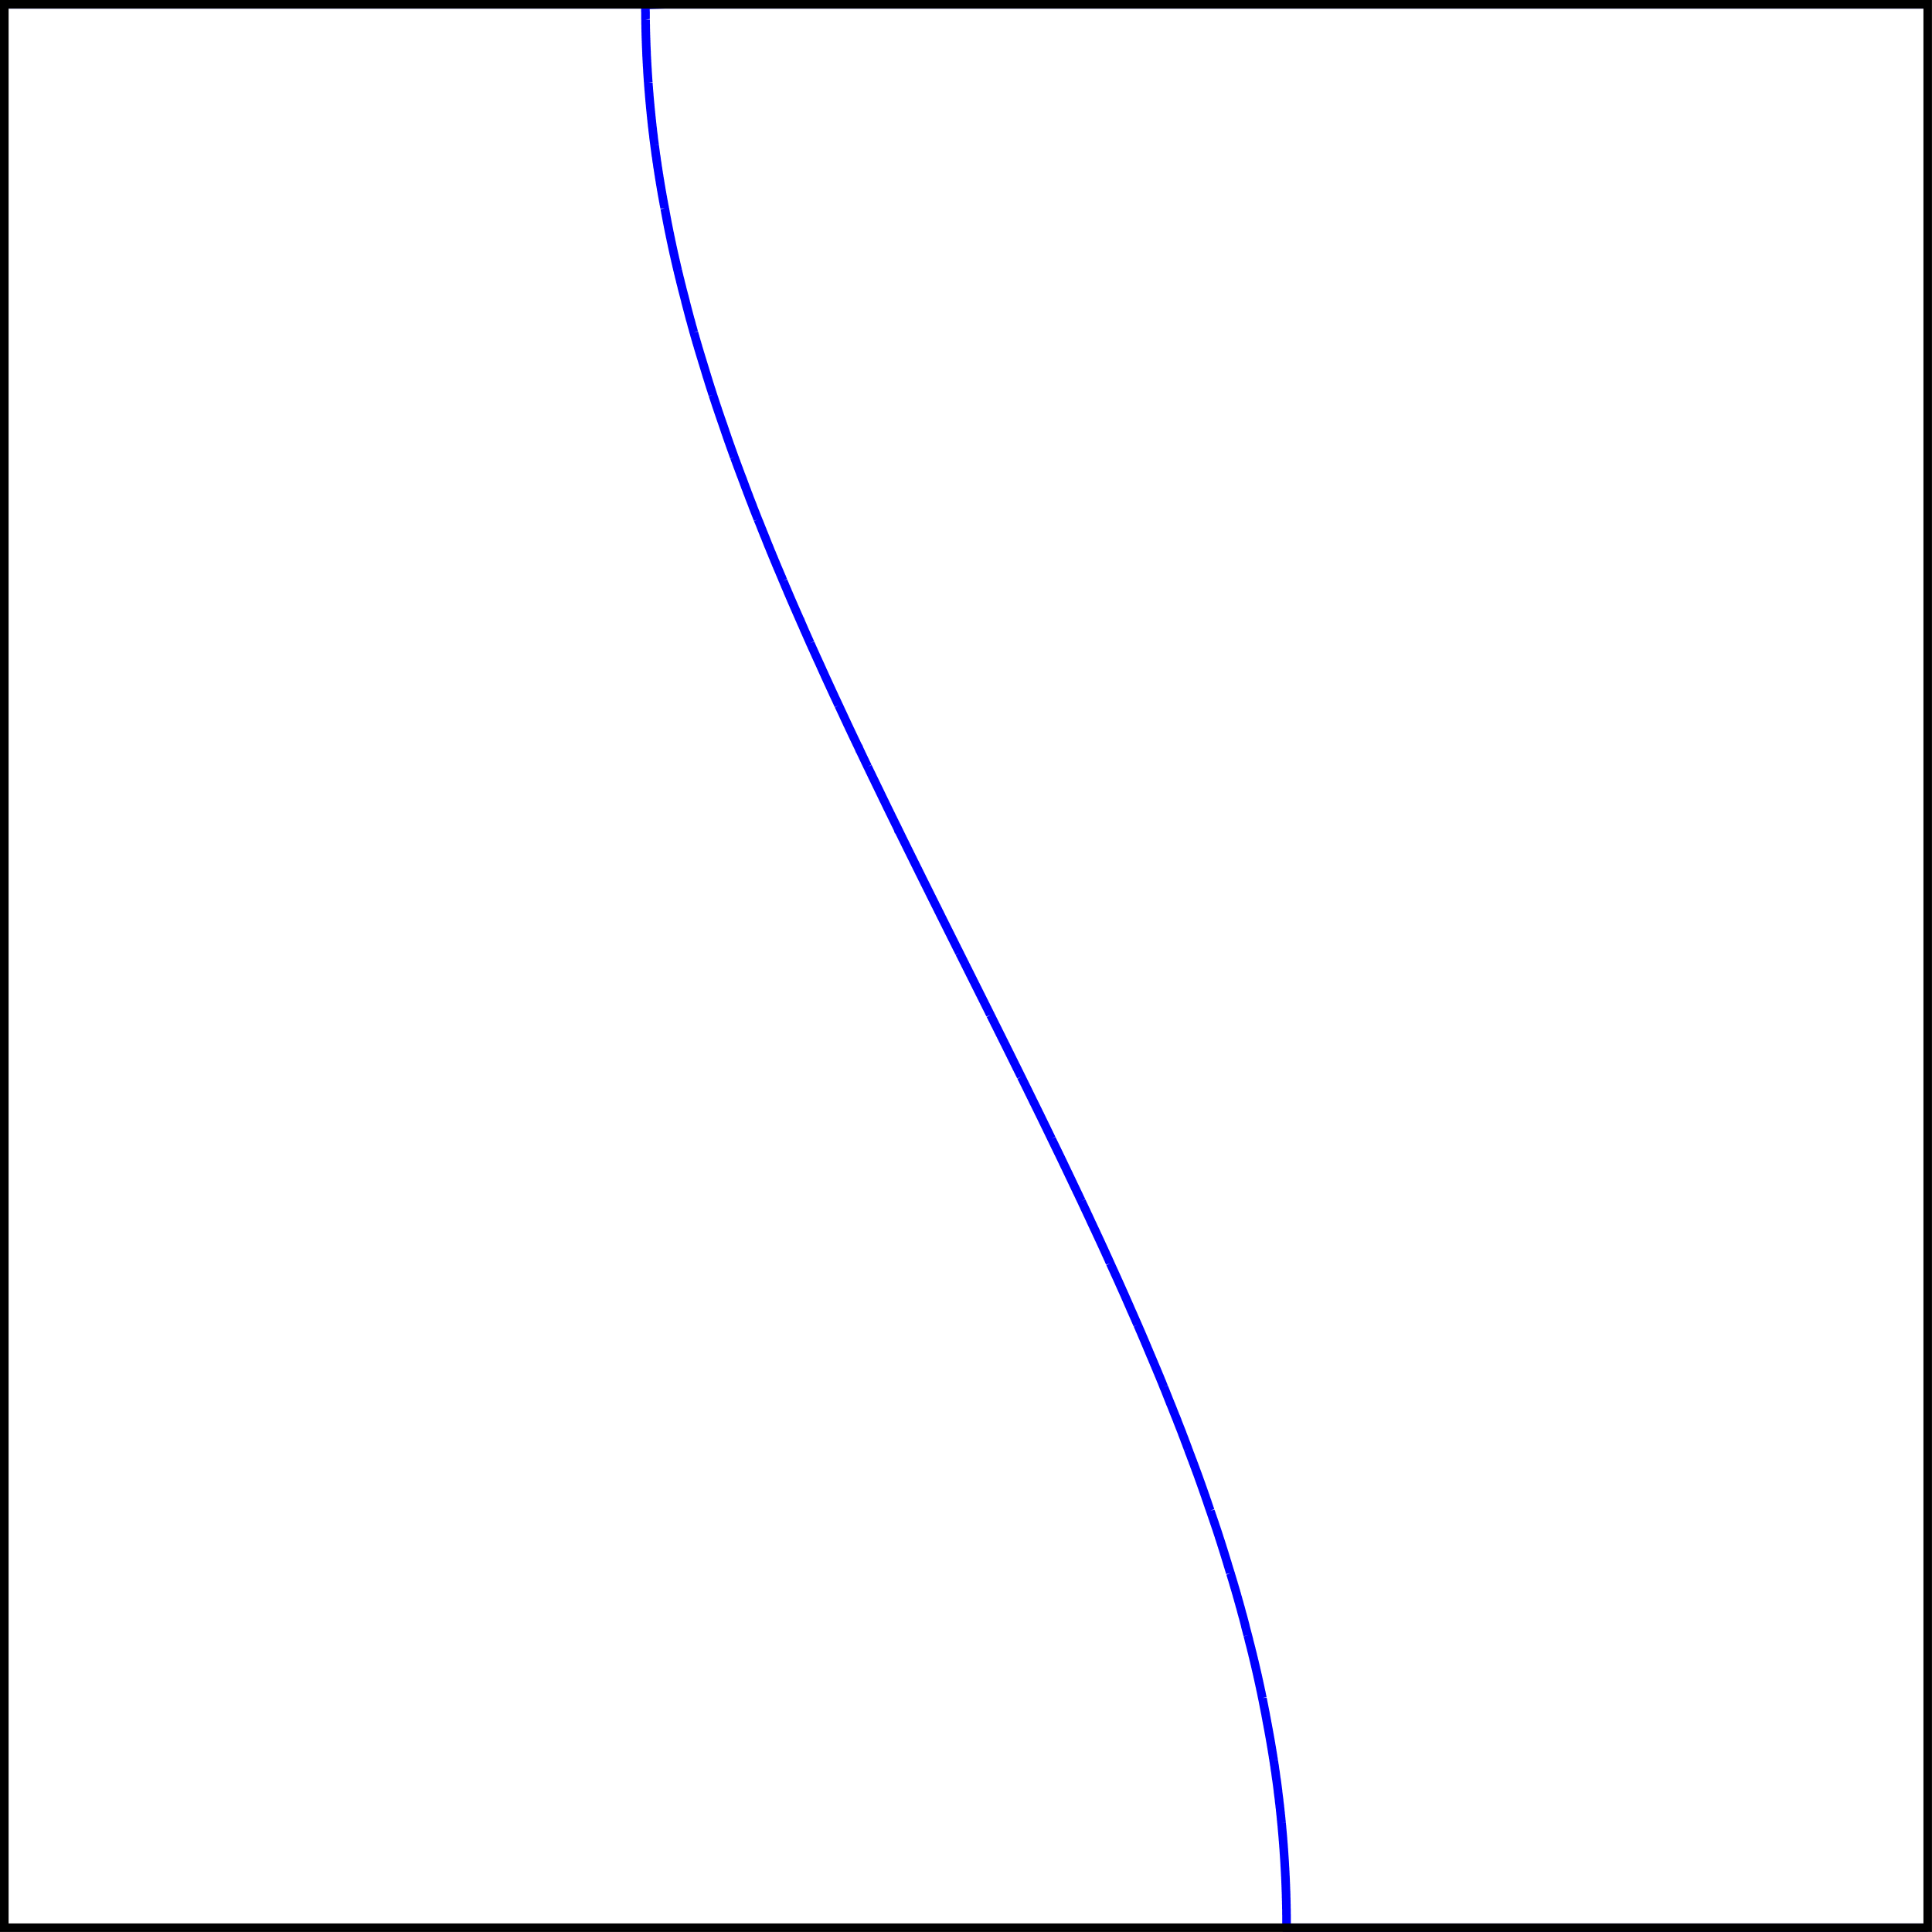 <?xml version="1.0" encoding="UTF-8"?>
<svg xmlns="http://www.w3.org/2000/svg" xmlns:xlink="http://www.w3.org/1999/xlink" width="89.451pt" height="89.451pt" viewBox="0 0 89.451 89.451" version="1.1">
<defs>
<clipPath id="clip1">
  <path d="M 0 0 L 89.449 0 L 89.449 89.449 L 0 89.449 Z "/>
</clipPath>
</defs>
<g id="surface1">
<g clip-path="url(#clip1)" clip-rule="nonzero">
<path style="fill:none;stroke-width:0.399;stroke-linecap:butt;stroke-linejoin:miter;stroke:rgb(0%,0%,100%);stroke-opacity:1;stroke-miterlimit:10;" d="M 0 89.053 L 29.684 89.053 M 29.692 88.342 L 29.688 88.369 L 29.688 88.697 L 29.684 88.729 L 29.684 89.025 L 30.586 89.053 L 89.055 89.053 M 29.817 85.432 L 29.813 85.463 L 29.809 85.49 L 29.809 85.522 L 29.805 85.549 L 29.805 85.58 L 29.801 85.611 L 29.801 85.639 L 29.797 85.67 L 29.797 85.697 L 29.793 85.729 L 29.793 85.76 L 29.789 85.787 L 29.789 85.818 L 29.785 85.846 L 29.785 85.877 L 29.781 85.908 L 29.781 85.936 L 29.778 85.967 L 29.778 86.025 L 29.774 86.057 L 29.774 86.084 L 29.77 86.115 L 29.77 86.143 L 29.766 86.174 L 29.766 86.205 L 29.762 86.232 L 29.762 86.291 L 29.758 86.322 L 29.758 86.354 L 29.754 86.381 L 29.754 86.439 L 29.75 86.471 L 29.75 86.502 L 29.746 86.529 L 29.746 86.588 L 29.742 86.619 L 29.742 86.65 L 29.738 86.678 L 29.738 86.736 L 29.735 86.768 L 29.735 86.857 L 29.731 86.885 L 29.731 86.947 L 29.727 86.975 L 29.727 87.033 L 29.723 87.064 L 29.723 87.123 L 29.719 87.154 L 29.719 87.244 L 29.715 87.272 L 29.715 87.361 L 29.711 87.393 L 29.711 87.479 L 29.707 87.51 L 29.707 87.6 L 29.703 87.627 L 29.703 87.748 L 29.699 87.779 L 29.699 87.897 L 29.696 87.928 L 29.696 88.104 L 29.692 88.135 L 29.692 88.342 M 30.11 82.522 L 30.106 82.553 L 30.102 82.58 L 30.098 82.611 L 30.094 82.639 L 30.086 82.701 L 30.082 82.729 L 30.078 82.76 L 30.074 82.787 L 30.067 82.85 L 30.063 82.877 L 30.059 82.908 L 30.059 82.936 L 30.051 82.998 L 30.047 83.025 L 30.043 83.057 L 30.039 83.084 L 30.031 83.147 L 30.028 83.174 L 30.024 83.205 L 30.02 83.232 L 30.02 83.264 L 30.016 83.295 L 30.012 83.322 L 30.008 83.354 L 30.004 83.381 L 29.996 83.443 L 29.996 83.471 L 29.992 83.502 L 29.988 83.529 L 29.981 83.592 L 29.977 83.619 L 29.977 83.65 L 29.973 83.678 L 29.965 83.74 L 29.961 83.768 L 29.961 83.799 L 29.957 83.826 L 29.949 83.889 L 29.946 83.916 L 29.946 83.947 L 29.942 83.975 L 29.934 84.037 L 29.934 84.064 L 29.93 84.096 L 29.926 84.123 L 29.922 84.154 L 29.922 84.186 L 29.918 84.213 L 29.91 84.275 L 29.91 84.303 L 29.906 84.334 L 29.903 84.361 L 29.903 84.393 L 29.899 84.42 L 29.891 84.482 L 29.891 84.51 L 29.887 84.541 L 29.883 84.568 L 29.883 84.6 L 29.879 84.631 L 29.875 84.658 L 29.875 84.689 L 29.871 84.717 L 29.867 84.748 L 29.867 84.779 L 29.863 84.807 L 29.86 84.838 L 29.86 84.869 L 29.856 84.897 L 29.856 84.928 L 29.852 84.955 L 29.848 84.986 L 29.848 85.018 L 29.844 85.045 L 29.84 85.076 L 29.84 85.104 L 29.836 85.135 L 29.836 85.166 L 29.832 85.193 L 29.832 85.225 L 29.828 85.252 L 29.824 85.283 L 29.824 85.311 L 29.821 85.342 L 29.821 85.373 L 29.817 85.4 L 29.817 85.432 M 30.574 79.611 L 30.571 79.643 L 30.567 79.67 L 30.559 79.701 L 30.555 79.729 L 30.547 79.76 L 30.543 79.791 L 30.535 79.818 L 30.531 79.85 L 30.528 79.877 L 30.52 79.908 L 30.516 79.939 L 30.508 79.967 L 30.504 79.998 L 30.5 80.025 L 30.492 80.057 L 30.488 80.088 L 30.485 80.115 L 30.477 80.147 L 30.473 80.174 L 30.465 80.205 L 30.461 80.236 L 30.457 80.264 L 30.449 80.295 L 30.446 80.322 L 30.442 80.354 L 30.434 80.385 L 30.43 80.412 L 30.426 80.443 L 30.418 80.471 L 30.41 80.533 L 30.406 80.561 L 30.399 80.592 L 30.395 80.619 L 30.391 80.65 L 30.383 80.682 L 30.379 80.709 L 30.375 80.74 L 30.371 80.768 L 30.363 80.799 L 30.36 80.83 L 30.356 80.857 L 30.352 80.889 L 30.344 80.916 L 30.336 80.979 L 30.332 81.006 L 30.324 81.037 L 30.321 81.064 L 30.313 81.127 L 30.309 81.154 L 30.301 81.186 L 30.297 81.213 L 30.289 81.275 L 30.285 81.303 L 30.278 81.334 L 30.274 81.365 L 30.27 81.393 L 30.266 81.424 L 30.262 81.451 L 30.258 81.482 L 30.25 81.51 L 30.242 81.572 L 30.238 81.6 L 30.235 81.631 L 30.231 81.658 L 30.223 81.721 L 30.215 81.748 L 30.211 81.779 L 30.207 81.807 L 30.199 81.869 L 30.196 81.897 L 30.188 81.959 L 30.184 81.986 L 30.18 82.018 L 30.172 82.045 L 30.164 82.107 L 30.16 82.135 L 30.156 82.166 L 30.153 82.193 L 30.145 82.256 L 30.141 82.283 L 30.137 82.314 L 30.133 82.342 L 30.129 82.373 L 30.125 82.4 L 30.117 82.463 L 30.113 82.49 L 30.11 82.522 M 31.18 76.732 L 31.172 76.76 L 31.164 76.791 L 31.16 76.818 L 31.145 76.881 L 31.137 76.908 L 31.129 76.939 L 31.125 76.967 L 31.11 77.029 L 31.102 77.057 L 31.098 77.088 L 31.09 77.115 L 31.074 77.178 L 31.071 77.205 L 31.063 77.236 L 31.055 77.264 L 31.047 77.295 L 31.043 77.326 L 31.035 77.354 L 31.028 77.385 L 31.024 77.412 L 31.008 77.475 L 31 77.502 L 30.996 77.533 L 30.988 77.561 L 30.981 77.592 L 30.977 77.623 L 30.969 77.65 L 30.961 77.682 L 30.957 77.709 L 30.942 77.772 L 30.938 77.799 L 30.93 77.83 L 30.922 77.857 L 30.918 77.889 L 30.91 77.92 L 30.906 77.947 L 30.899 77.979 L 30.891 78.006 L 30.887 78.037 L 30.879 78.068 L 30.871 78.096 L 30.867 78.127 L 30.86 78.154 L 30.856 78.186 L 30.848 78.217 L 30.844 78.244 L 30.836 78.275 L 30.828 78.303 L 30.824 78.334 L 30.817 78.365 L 30.813 78.393 L 30.805 78.424 L 30.801 78.455 L 30.793 78.482 L 30.785 78.514 L 30.781 78.541 L 30.774 78.572 L 30.77 78.604 L 30.762 78.631 L 30.758 78.662 L 30.75 78.689 L 30.746 78.721 L 30.738 78.748 L 30.735 78.779 L 30.727 78.811 L 30.723 78.838 L 30.715 78.869 L 30.711 78.897 L 30.703 78.928 L 30.699 78.959 L 30.692 78.986 L 30.688 79.018 L 30.68 79.049 L 30.676 79.076 L 30.672 79.107 L 30.664 79.135 L 30.66 79.166 L 30.653 79.197 L 30.649 79.225 L 30.641 79.256 L 30.637 79.283 L 30.633 79.314 L 30.625 79.346 L 30.621 79.373 L 30.613 79.404 L 30.61 79.432 L 30.606 79.463 L 30.598 79.494 L 30.594 79.522 L 30.586 79.553 L 30.586 79.568 L 30.582 79.58 L 30.574 79.611 M 31.93 73.85 L 31.918 73.881 L 31.91 73.908 L 31.895 73.971 L 31.887 73.998 L 31.879 74.029 L 31.871 74.057 L 31.863 74.088 L 31.852 74.119 L 31.844 74.147 L 31.836 74.178 L 31.828 74.205 L 31.813 74.268 L 31.805 74.295 L 31.797 74.326 L 31.789 74.354 L 31.774 74.416 L 31.762 74.443 L 31.754 74.475 L 31.746 74.502 L 31.731 74.564 L 31.723 74.592 L 31.715 74.623 L 31.707 74.65 L 31.692 74.713 L 31.684 74.74 L 31.676 74.772 L 31.668 74.799 L 31.653 74.861 L 31.645 74.889 L 31.629 74.951 L 31.621 74.979 L 31.613 75.01 L 31.606 75.037 L 31.598 75.068 L 31.59 75.096 L 31.574 75.158 L 31.567 75.186 L 31.559 75.217 L 31.551 75.244 L 31.543 75.275 L 31.539 75.307 L 31.531 75.334 L 31.524 75.365 L 31.516 75.393 L 31.5 75.455 L 31.492 75.482 L 31.485 75.514 L 31.485 75.518 L 31.469 75.572 L 31.461 75.604 L 31.453 75.631 L 31.438 75.693 L 31.43 75.721 L 31.422 75.752 L 31.414 75.779 L 31.406 75.811 L 31.399 75.838 L 31.383 75.9 L 31.375 75.928 L 31.371 75.959 L 31.363 75.986 L 31.348 76.049 L 31.34 76.076 L 31.324 76.139 L 31.317 76.166 L 31.309 76.197 L 31.301 76.225 L 31.297 76.256 L 31.289 76.287 L 31.281 76.314 L 31.274 76.346 L 31.266 76.373 L 31.25 76.436 L 31.242 76.463 L 31.238 76.494 L 31.231 76.522 L 31.215 76.584 L 31.207 76.611 L 31.199 76.643 L 31.196 76.67 L 31.18 76.732 M 32.805 70.971 L 32.797 70.998 L 32.785 71.029 L 32.778 71.061 L 32.766 71.088 L 32.758 71.119 L 32.75 71.147 L 32.739 71.178 L 32.731 71.209 L 32.719 71.236 L 32.711 71.268 L 32.699 71.299 L 32.692 71.326 L 32.68 71.357 L 32.672 71.385 L 32.664 71.416 L 32.653 71.443 L 32.645 71.475 L 32.633 71.506 L 32.625 71.533 L 32.617 71.564 L 32.606 71.592 L 32.59 71.654 L 32.578 71.682 L 32.571 71.713 L 32.563 71.74 L 32.551 71.772 L 32.543 71.803 L 32.531 71.83 L 32.516 71.893 L 32.504 71.92 L 32.496 71.951 L 32.489 71.979 L 32.477 72.01 L 32.469 72.041 L 32.461 72.068 L 32.453 72.1 L 32.442 72.127 L 32.426 72.189 L 32.414 72.217 L 32.406 72.248 L 32.399 72.275 L 32.387 72.307 L 32.383 72.322 L 32.379 72.334 L 32.371 72.365 L 32.36 72.397 L 32.352 72.424 L 32.344 72.455 L 32.332 72.482 L 32.317 72.545 L 32.305 72.572 L 32.289 72.635 L 32.278 72.662 L 32.27 72.693 L 32.262 72.721 L 32.25 72.752 L 32.242 72.783 L 32.235 72.811 L 32.223 72.842 L 32.215 72.869 L 32.207 72.9 L 32.196 72.932 L 32.188 72.959 L 32.18 72.99 L 32.172 73.018 L 32.16 73.049 L 32.153 73.076 L 32.145 73.107 L 32.133 73.139 L 32.125 73.166 L 32.11 73.229 L 32.102 73.256 L 32.09 73.287 L 32.082 73.314 L 32.067 73.377 L 32.055 73.404 L 32.047 73.436 L 32.039 73.463 L 32.024 73.525 L 32.012 73.553 L 32.004 73.584 L 31.996 73.611 L 31.981 73.674 L 31.969 73.701 L 31.961 73.732 L 31.953 73.76 L 31.938 73.822 L 31.93 73.85 M 33.797 68.088 L 33.785 68.119 L 33.778 68.15 L 33.766 68.178 L 33.754 68.209 L 33.746 68.236 L 33.723 68.299 L 33.711 68.326 L 33.703 68.357 L 33.692 68.389 L 33.68 68.416 L 33.668 68.447 L 33.66 68.475 L 33.649 68.506 L 33.637 68.533 L 33.629 68.564 L 33.617 68.596 L 33.606 68.623 L 33.594 68.654 L 33.586 68.682 L 33.563 68.744 L 33.555 68.772 L 33.543 68.803 L 33.531 68.83 L 33.524 68.861 L 33.512 68.893 L 33.5 68.92 L 33.492 68.951 L 33.481 68.982 L 33.469 69.01 L 33.461 69.041 L 33.449 69.068 L 33.442 69.1 L 33.43 69.131 L 33.418 69.158 L 33.41 69.189 L 33.399 69.217 L 33.387 69.248 L 33.379 69.279 L 33.367 69.307 L 33.36 69.338 L 33.348 69.365 L 33.34 69.397 L 33.328 69.424 L 33.317 69.455 L 33.309 69.486 L 33.297 69.514 L 33.289 69.545 L 33.281 69.561 L 33.278 69.576 L 33.266 69.604 L 33.258 69.635 L 33.246 69.662 L 33.235 69.693 L 33.227 69.725 L 33.215 69.752 L 33.203 69.783 L 33.196 69.811 L 33.172 69.873 L 33.164 69.9 L 33.153 69.932 L 33.145 69.959 L 33.121 70.022 L 33.114 70.049 L 33.102 70.08 L 33.094 70.107 L 33.071 70.17 L 33.063 70.197 L 33.051 70.229 L 33.043 70.256 L 33.031 70.287 L 33.024 70.318 L 33.012 70.346 L 33.004 70.377 L 32.992 70.404 L 32.981 70.436 L 32.973 70.467 L 32.961 70.494 L 32.953 70.525 L 32.942 70.553 L 32.934 70.584 L 32.922 70.615 L 32.914 70.643 L 32.903 70.674 L 32.895 70.701 L 32.883 70.732 L 32.875 70.764 L 32.864 70.791 L 32.856 70.822 L 32.844 70.85 L 32.836 70.881 L 32.824 70.912 L 32.817 70.939 L 32.805 70.971 M 34.891 65.209 L 34.879 65.24 L 34.867 65.268 L 34.856 65.299 L 34.844 65.326 L 34.821 65.389 L 34.809 65.416 L 34.785 65.479 L 34.774 65.506 L 34.762 65.537 L 34.75 65.564 L 34.727 65.627 L 34.715 65.654 L 34.703 65.686 L 34.692 65.713 L 34.68 65.744 L 34.668 65.772 L 34.656 65.803 L 34.649 65.834 L 34.637 65.861 L 34.625 65.893 L 34.614 65.92 L 34.59 65.982 L 34.578 66.01 L 34.555 66.072 L 34.543 66.1 L 34.531 66.131 L 34.52 66.158 L 34.496 66.221 L 34.485 66.248 L 34.477 66.279 L 34.465 66.307 L 34.442 66.369 L 34.43 66.397 L 34.418 66.428 L 34.406 66.455 L 34.395 66.486 L 34.387 66.514 L 34.364 66.576 L 34.352 66.604 L 34.328 66.666 L 34.317 66.693 L 34.305 66.725 L 34.297 66.752 L 34.274 66.814 L 34.262 66.842 L 34.25 66.873 L 34.242 66.9 L 34.219 66.963 L 34.207 66.99 L 34.196 67.022 L 34.184 67.049 L 34.184 67.061 L 34.176 67.08 L 34.164 67.111 L 34.153 67.139 L 34.141 67.17 L 34.129 67.197 L 34.106 67.26 L 34.094 67.287 L 34.082 67.318 L 34.074 67.346 L 34.051 67.408 L 34.039 67.436 L 34.028 67.467 L 34.016 67.494 L 34.008 67.525 L 33.996 67.557 L 33.985 67.584 L 33.973 67.615 L 33.961 67.643 L 33.949 67.674 L 33.942 67.705 L 33.93 67.732 L 33.918 67.764 L 33.906 67.791 L 33.895 67.822 L 33.887 67.854 L 33.875 67.881 L 33.864 67.912 L 33.852 67.939 L 33.84 67.971 L 33.832 68.002 L 33.821 68.029 L 33.809 68.061 L 33.797 68.088 M 36.063 62.357 L 36.047 62.389 L 36.035 62.416 L 36.012 62.479 L 36 62.506 L 35.989 62.537 L 35.981 62.549 L 35.973 62.568 L 35.961 62.596 L 35.949 62.627 L 35.938 62.654 L 35.922 62.686 L 35.91 62.717 L 35.899 62.744 L 35.887 62.775 L 35.875 62.803 L 35.86 62.834 L 35.848 62.865 L 35.836 62.893 L 35.824 62.924 L 35.809 62.951 L 35.797 62.982 L 35.785 63.01 L 35.762 63.072 L 35.746 63.1 L 35.723 63.162 L 35.711 63.19 L 35.699 63.221 L 35.688 63.248 L 35.672 63.279 L 35.66 63.311 L 35.649 63.338 L 35.637 63.369 L 35.625 63.397 L 35.602 63.459 L 35.586 63.486 L 35.574 63.518 L 35.563 63.545 L 35.539 63.607 L 35.528 63.635 L 35.516 63.666 L 35.5 63.693 L 35.477 63.756 L 35.465 63.783 L 35.453 63.815 L 35.442 63.842 L 35.418 63.904 L 35.406 63.932 L 35.395 63.963 L 35.379 63.99 L 35.356 64.053 L 35.344 64.08 L 35.332 64.111 L 35.321 64.139 L 35.297 64.201 L 35.285 64.229 L 35.274 64.26 L 35.262 64.287 L 35.239 64.35 L 35.227 64.377 L 35.215 64.408 L 35.203 64.436 L 35.188 64.467 L 35.18 64.498 L 35.164 64.525 L 35.153 64.557 L 35.145 64.584 L 35.129 64.615 L 35.117 64.647 L 35.106 64.674 L 35.094 64.705 L 35.082 64.732 L 35.082 64.74 L 35.071 64.764 L 35.059 64.795 L 35.047 64.822 L 35.035 64.854 L 35.024 64.881 L 35 64.943 L 34.989 64.971 L 34.977 65.002 L 34.965 65.029 L 34.942 65.092 L 34.926 65.119 L 34.903 65.182 L 34.891 65.209 M 37.313 59.479 L 37.301 59.506 L 37.285 59.537 L 37.274 59.568 L 37.262 59.596 L 37.246 59.627 L 37.235 59.658 L 37.219 59.686 L 37.207 59.717 L 37.196 59.744 L 37.18 59.775 L 37.168 59.807 L 37.156 59.834 L 37.141 59.865 L 37.129 59.893 L 37.117 59.924 L 37.102 59.955 L 37.09 59.982 L 37.074 60.014 L 37.063 60.041 L 37.051 60.072 L 37.035 60.1 L 37.012 60.162 L 37 60.19 L 36.985 60.221 L 36.973 60.252 L 36.961 60.279 L 36.946 60.311 L 36.934 60.338 L 36.922 60.369 L 36.906 60.4 L 36.895 60.428 L 36.883 60.459 L 36.879 60.459 L 36.867 60.486 L 36.844 60.549 L 36.828 60.576 L 36.817 60.607 L 36.801 60.635 L 36.778 60.697 L 36.762 60.725 L 36.75 60.756 L 36.739 60.783 L 36.723 60.815 L 36.711 60.846 L 36.699 60.873 L 36.684 60.904 L 36.672 60.932 L 36.66 60.963 L 36.645 60.994 L 36.633 61.022 L 36.621 61.053 L 36.606 61.08 L 36.582 61.143 L 36.567 61.17 L 36.555 61.201 L 36.543 61.229 L 36.531 61.26 L 36.516 61.291 L 36.504 61.318 L 36.492 61.35 L 36.477 61.377 L 36.453 61.44 L 36.438 61.467 L 36.426 61.498 L 36.414 61.525 L 36.403 61.557 L 36.387 61.588 L 36.375 61.615 L 36.364 61.647 L 36.352 61.674 L 36.336 61.705 L 36.324 61.736 L 36.313 61.764 L 36.301 61.795 L 36.285 61.822 L 36.262 61.885 L 36.25 61.912 L 36.239 61.943 L 36.223 61.975 L 36.211 62.002 L 36.199 62.033 L 36.188 62.061 L 36.172 62.092 L 36.16 62.119 L 36.137 62.182 L 36.125 62.209 L 36.11 62.24 L 36.098 62.272 L 36.086 62.299 L 36.074 62.33 L 36.063 62.357 M 38.629 56.596 L 38.614 56.627 L 38.602 56.658 L 38.586 56.686 L 38.574 56.717 L 38.559 56.748 L 38.547 56.775 L 38.531 56.807 L 38.52 56.834 L 38.489 56.897 L 38.477 56.924 L 38.461 56.955 L 38.449 56.982 L 38.434 57.014 L 38.422 57.045 L 38.406 57.072 L 38.395 57.104 L 38.379 57.131 L 38.367 57.162 L 38.352 57.193 L 38.34 57.221 L 38.324 57.252 L 38.313 57.279 L 38.297 57.311 L 38.285 57.342 L 38.27 57.369 L 38.258 57.4 L 38.242 57.428 L 38.231 57.459 L 38.215 57.49 L 38.203 57.518 L 38.188 57.549 L 38.176 57.576 L 38.16 57.607 L 38.149 57.639 L 38.133 57.666 L 38.121 57.697 L 38.106 57.725 L 38.094 57.756 L 38.078 57.787 L 38.067 57.815 L 38.051 57.846 L 38.039 57.873 L 38.024 57.904 L 38.012 57.936 L 37.996 57.963 L 37.985 57.994 L 37.973 58.022 L 37.957 58.053 L 37.946 58.084 L 37.93 58.111 L 37.918 58.143 L 37.903 58.17 L 37.891 58.201 L 37.875 58.232 L 37.864 58.26 L 37.852 58.291 L 37.836 58.318 L 37.824 58.35 L 37.809 58.381 L 37.797 58.408 L 37.785 58.44 L 37.781 58.447 L 37.77 58.467 L 37.758 58.498 L 37.742 58.529 L 37.731 58.557 L 37.715 58.588 L 37.703 58.615 L 37.688 58.647 L 37.676 58.678 L 37.66 58.705 L 37.649 58.736 L 37.633 58.764 L 37.621 58.795 L 37.606 58.826 L 37.594 58.854 L 37.578 58.885 L 37.567 58.912 L 37.555 58.943 L 37.539 58.975 L 37.528 59.002 L 37.512 59.033 L 37.5 59.065 L 37.485 59.092 L 37.473 59.123 L 37.461 59.15 L 37.446 59.182 L 37.434 59.209 L 37.418 59.24 L 37.406 59.272 L 37.391 59.299 L 37.367 59.361 L 37.352 59.389 L 37.34 59.42 L 37.324 59.447 L 37.313 59.479 M 39.977 53.748 L 39.961 53.775 L 39.949 53.807 L 39.934 53.838 L 39.918 53.865 L 39.906 53.897 L 39.891 53.924 L 39.875 53.955 L 39.864 53.986 L 39.848 54.014 L 39.836 54.045 L 39.821 54.072 L 39.805 54.104 L 39.793 54.135 L 39.778 54.162 L 39.762 54.193 L 39.75 54.221 L 39.735 54.252 L 39.723 54.283 L 39.707 54.311 L 39.692 54.342 L 39.68 54.369 L 39.664 54.4 L 39.653 54.432 L 39.637 54.459 L 39.621 54.49 L 39.61 54.518 L 39.594 54.549 L 39.582 54.58 L 39.578 54.58 L 39.567 54.607 L 39.551 54.639 L 39.539 54.666 L 39.508 54.729 L 39.496 54.756 L 39.481 54.787 L 39.465 54.815 L 39.453 54.846 L 39.438 54.877 L 39.426 54.904 L 39.41 54.936 L 39.395 54.963 L 39.383 54.994 L 39.367 55.025 L 39.352 55.053 L 39.34 55.084 L 39.324 55.111 L 39.313 55.143 L 39.297 55.174 L 39.281 55.201 L 39.27 55.232 L 39.254 55.26 L 39.242 55.291 L 39.227 55.322 L 39.211 55.35 L 39.199 55.381 L 39.184 55.412 L 39.172 55.44 L 39.156 55.471 L 39.141 55.498 L 39.129 55.529 L 39.114 55.557 L 39.102 55.588 L 39.086 55.619 L 39.074 55.647 L 39.059 55.678 L 39.043 55.705 L 39.031 55.736 L 39.016 55.768 L 39.004 55.795 L 38.989 55.826 L 38.977 55.857 L 38.961 55.885 L 38.946 55.916 L 38.934 55.943 L 38.918 55.975 L 38.906 56.006 L 38.891 56.033 L 38.879 56.065 L 38.864 56.092 L 38.852 56.123 L 38.836 56.154 L 38.824 56.182 L 38.809 56.213 L 38.797 56.24 L 38.766 56.303 L 38.754 56.33 L 38.739 56.361 L 38.727 56.389 L 38.711 56.42 L 38.699 56.451 L 38.684 56.479 L 38.68 56.49 L 38.672 56.51 L 38.656 56.537 L 38.645 56.568 L 38.629 56.596 M 41.379 50.865 L 41.375 50.865 L 41.364 50.897 L 41.348 50.928 L 41.332 50.955 L 41.321 50.986 L 41.305 51.014 L 41.274 51.076 L 41.258 51.104 L 41.246 51.135 L 41.231 51.162 L 41.215 51.193 L 41.203 51.225 L 41.188 51.252 L 41.172 51.283 L 41.156 51.311 L 41.145 51.342 L 41.129 51.373 L 41.114 51.4 L 41.098 51.432 L 41.086 51.459 L 41.055 51.522 L 41.043 51.549 L 41.028 51.58 L 41.012 51.607 L 40.996 51.639 L 40.985 51.67 L 40.969 51.697 L 40.953 51.729 L 40.942 51.756 L 40.91 51.818 L 40.895 51.846 L 40.883 51.877 L 40.867 51.904 L 40.852 51.936 L 40.84 51.967 L 40.824 51.994 L 40.809 52.025 L 40.797 52.053 L 40.766 52.115 L 40.754 52.143 L 40.739 52.174 L 40.723 52.201 L 40.707 52.232 L 40.696 52.264 L 40.68 52.291 L 40.664 52.322 L 40.653 52.35 L 40.621 52.412 L 40.61 52.44 L 40.578 52.502 L 40.567 52.529 L 40.551 52.561 L 40.535 52.588 L 40.524 52.619 L 40.508 52.65 L 40.492 52.678 L 40.481 52.709 L 40.465 52.736 L 40.449 52.768 L 40.438 52.795 L 40.406 52.857 L 40.391 52.885 L 40.379 52.916 L 40.364 52.947 L 40.348 52.975 L 40.336 53.006 L 40.321 53.033 L 40.305 53.065 L 40.293 53.096 L 40.278 53.123 L 40.262 53.154 L 40.25 53.182 L 40.219 53.244 L 40.203 53.272 L 40.192 53.303 L 40.176 53.33 L 40.164 53.361 L 40.149 53.393 L 40.133 53.42 L 40.121 53.451 L 40.106 53.479 L 40.074 53.541 L 40.063 53.568 L 40.047 53.6 L 40.035 53.627 L 40.004 53.69 L 39.992 53.717 L 39.977 53.748 M 42.801 47.986 L 42.785 48.018 L 42.77 48.045 L 42.754 48.076 L 42.742 48.107 L 42.727 48.135 L 42.711 48.166 L 42.696 48.193 L 42.684 48.225 L 42.668 48.252 L 42.637 48.315 L 42.621 48.342 L 42.61 48.373 L 42.594 48.4 L 42.563 48.463 L 42.551 48.49 L 42.535 48.522 L 42.52 48.549 L 42.489 48.611 L 42.477 48.639 L 42.446 48.701 L 42.43 48.729 L 42.418 48.76 L 42.403 48.787 L 42.387 48.818 L 42.371 48.846 L 42.36 48.877 L 42.344 48.908 L 42.328 48.936 L 42.313 48.967 L 42.301 48.998 L 42.285 49.025 L 42.278 49.037 L 42.27 49.057 L 42.254 49.084 L 42.239 49.115 L 42.227 49.143 L 42.196 49.205 L 42.18 49.232 L 42.168 49.264 L 42.153 49.295 L 42.137 49.322 L 42.121 49.354 L 42.106 49.381 L 42.094 49.412 L 42.078 49.443 L 42.063 49.471 L 42.051 49.502 L 42.035 49.529 L 42.004 49.592 L 41.989 49.619 L 41.977 49.65 L 41.961 49.678 L 41.93 49.74 L 41.918 49.768 L 41.903 49.799 L 41.887 49.826 L 41.871 49.857 L 41.86 49.885 L 41.828 49.947 L 41.813 49.975 L 41.801 50.006 L 41.785 50.037 L 41.77 50.065 L 41.754 50.096 L 41.742 50.123 L 41.711 50.186 L 41.696 50.213 L 41.684 50.244 L 41.668 50.272 L 41.637 50.334 L 41.625 50.361 L 41.61 50.393 L 41.594 50.42 L 41.578 50.451 L 41.567 50.482 L 41.551 50.51 L 41.535 50.541 L 41.524 50.568 L 41.492 50.631 L 41.477 50.658 L 41.465 50.69 L 41.449 50.717 L 41.434 50.748 L 41.422 50.779 L 41.406 50.807 L 41.391 50.838 L 41.379 50.865 M 44.223 45.135 L 44.192 45.197 L 44.18 45.225 L 44.164 45.256 L 44.149 45.283 L 44.133 45.315 L 44.117 45.342 L 44.102 45.373 L 44.09 45.404 L 44.078 45.428 L 44.074 45.432 L 44.059 45.463 L 44.043 45.49 L 44.031 45.522 L 44.016 45.553 L 44 45.58 L 43.985 45.611 L 43.969 45.639 L 43.957 45.67 L 43.942 45.701 L 43.926 45.729 L 43.895 45.791 L 43.879 45.818 L 43.867 45.85 L 43.852 45.877 L 43.836 45.908 L 43.821 45.936 L 43.809 45.967 L 43.793 45.998 L 43.778 46.025 L 43.746 46.088 L 43.731 46.115 L 43.719 46.147 L 43.703 46.174 L 43.688 46.205 L 43.672 46.232 L 43.66 46.264 L 43.645 46.295 L 43.629 46.322 L 43.598 46.385 L 43.586 46.412 L 43.571 46.443 L 43.555 46.471 L 43.524 46.533 L 43.512 46.561 L 43.496 46.592 L 43.481 46.619 L 43.449 46.682 L 43.438 46.709 L 43.422 46.74 L 43.406 46.768 L 43.375 46.83 L 43.364 46.857 L 43.348 46.889 L 43.332 46.916 L 43.317 46.947 L 43.305 46.979 L 43.289 47.006 L 43.274 47.037 L 43.258 47.065 L 43.242 47.096 L 43.231 47.127 L 43.215 47.154 L 43.199 47.186 L 43.184 47.213 L 43.176 47.229 L 43.172 47.244 L 43.156 47.275 L 43.141 47.303 L 43.125 47.334 L 43.11 47.361 L 43.094 47.393 L 43.082 47.424 L 43.067 47.451 L 43.051 47.482 L 43.035 47.51 L 43.024 47.541 L 43.008 47.572 L 42.992 47.6 L 42.977 47.631 L 42.961 47.658 L 42.949 47.69 L 42.934 47.721 L 42.918 47.748 L 42.903 47.779 L 42.887 47.807 L 42.875 47.838 L 42.86 47.869 L 42.844 47.897 L 42.828 47.928 L 42.817 47.955 L 42.801 47.986 M 45.66 42.256 L 45.649 42.287 L 45.633 42.315 L 45.617 42.346 L 45.602 42.373 L 45.59 42.404 L 45.574 42.432 L 45.543 42.494 L 45.528 42.522 L 45.516 42.553 L 45.5 42.58 L 45.469 42.643 L 45.453 42.67 L 45.442 42.701 L 45.426 42.729 L 45.395 42.791 L 45.379 42.818 L 45.367 42.85 L 45.352 42.881 L 45.336 42.908 L 45.321 42.94 L 45.305 42.967 L 45.293 42.998 L 45.278 43.029 L 45.262 43.057 L 45.246 43.088 L 45.231 43.115 L 45.219 43.147 L 45.203 43.178 L 45.188 43.205 L 45.172 43.236 L 45.156 43.264 L 45.145 43.295 L 45.129 43.326 L 45.114 43.354 L 45.098 43.385 L 45.082 43.412 L 45.071 43.443 L 45.055 43.475 L 45.039 43.502 L 45.024 43.533 L 45.008 43.561 L 44.996 43.592 L 44.981 43.623 L 44.977 43.627 L 44.949 43.682 L 44.934 43.709 L 44.922 43.74 L 44.906 43.772 L 44.891 43.799 L 44.875 43.83 L 44.86 43.857 L 44.848 43.889 L 44.832 43.92 L 44.817 43.947 L 44.801 43.979 L 44.785 44.006 L 44.774 44.037 L 44.758 44.068 L 44.742 44.096 L 44.727 44.127 L 44.711 44.154 L 44.699 44.186 L 44.684 44.217 L 44.668 44.244 L 44.653 44.275 L 44.637 44.303 L 44.625 44.334 L 44.61 44.365 L 44.594 44.393 L 44.578 44.424 L 44.563 44.451 L 44.551 44.482 L 44.535 44.514 L 44.52 44.541 L 44.504 44.572 L 44.489 44.6 L 44.477 44.631 L 44.461 44.662 L 44.446 44.69 L 44.43 44.721 L 44.414 44.748 L 44.403 44.779 L 44.387 44.811 L 44.371 44.838 L 44.356 44.869 L 44.34 44.897 L 44.328 44.928 L 44.313 44.959 L 44.297 44.986 L 44.281 45.018 L 44.266 45.045 L 44.254 45.076 L 44.239 45.107 L 44.223 45.135 M 47.078 39.404 L 47.063 39.436 L 47.051 39.463 L 47.02 39.525 L 47.004 39.553 L 46.992 39.584 L 46.977 39.611 L 46.946 39.674 L 46.93 39.701 L 46.918 39.732 L 46.903 39.76 L 46.887 39.791 L 46.871 39.818 L 46.86 39.85 L 46.844 39.881 L 46.828 39.908 L 46.797 39.971 L 46.785 39.998 L 46.77 40.029 L 46.754 40.057 L 46.739 40.088 L 46.727 40.119 L 46.711 40.147 L 46.696 40.178 L 46.68 40.205 L 46.668 40.236 L 46.653 40.268 L 46.637 40.295 L 46.621 40.326 L 46.61 40.354 L 46.578 40.416 L 46.563 40.443 L 46.551 40.475 L 46.535 40.502 L 46.504 40.565 L 46.489 40.592 L 46.477 40.623 L 46.461 40.65 L 46.43 40.713 L 46.418 40.74 L 46.403 40.772 L 46.387 40.799 L 46.371 40.83 L 46.36 40.861 L 46.344 40.889 L 46.328 40.92 L 46.313 40.947 L 46.297 40.979 L 46.285 41.01 L 46.27 41.037 L 46.254 41.068 L 46.239 41.096 L 46.223 41.127 L 46.211 41.158 L 46.196 41.186 L 46.18 41.217 L 46.164 41.244 L 46.153 41.275 L 46.137 41.307 L 46.121 41.334 L 46.106 41.365 L 46.09 41.393 L 46.078 41.424 L 46.063 41.455 L 46.047 41.482 L 46.031 41.514 L 46.016 41.541 L 46.004 41.572 L 45.989 41.604 L 45.973 41.631 L 45.942 41.693 L 45.93 41.721 L 45.914 41.752 L 45.899 41.779 L 45.875 41.826 L 45.867 41.838 L 45.856 41.869 L 45.84 41.9 L 45.824 41.928 L 45.809 41.959 L 45.797 41.986 L 45.766 42.049 L 45.75 42.076 L 45.735 42.107 L 45.723 42.135 L 45.692 42.197 L 45.676 42.225 L 45.66 42.256 M 48.489 36.525 L 48.473 36.553 L 48.461 36.584 L 48.446 36.615 L 48.43 36.643 L 48.418 36.674 L 48.403 36.701 L 48.387 36.732 L 48.375 36.764 L 48.36 36.791 L 48.344 36.822 L 48.332 36.85 L 48.317 36.881 L 48.301 36.908 L 48.289 36.94 L 48.274 36.971 L 48.258 36.998 L 48.246 37.029 L 48.231 37.061 L 48.215 37.088 L 48.199 37.119 L 48.188 37.147 L 48.156 37.209 L 48.145 37.236 L 48.129 37.268 L 48.114 37.295 L 48.098 37.326 L 48.086 37.357 L 48.071 37.385 L 48.055 37.416 L 48.043 37.443 L 48.012 37.506 L 48 37.533 L 47.985 37.565 L 47.969 37.592 L 47.953 37.623 L 47.942 37.654 L 47.926 37.682 L 47.91 37.713 L 47.895 37.74 L 47.883 37.772 L 47.867 37.803 L 47.852 37.83 L 47.84 37.861 L 47.824 37.889 L 47.793 37.951 L 47.781 37.979 L 47.766 38.01 L 47.75 38.037 L 47.735 38.068 L 47.723 38.1 L 47.707 38.127 L 47.692 38.158 L 47.676 38.186 L 47.676 38.19 L 47.664 38.217 L 47.649 38.248 L 47.633 38.275 L 47.617 38.307 L 47.606 38.334 L 47.574 38.397 L 47.563 38.424 L 47.547 38.455 L 47.531 38.482 L 47.516 38.514 L 47.504 38.545 L 47.489 38.572 L 47.473 38.604 L 47.457 38.631 L 47.446 38.662 L 47.43 38.693 L 47.414 38.721 L 47.399 38.752 L 47.387 38.783 L 47.371 38.811 L 47.356 38.842 L 47.344 38.869 L 47.328 38.9 L 47.313 38.928 L 47.297 38.959 L 47.285 38.99 L 47.27 39.018 L 47.254 39.049 L 47.239 39.076 L 47.227 39.107 L 47.211 39.139 L 47.196 39.166 L 47.18 39.197 L 47.168 39.225 L 47.137 39.287 L 47.121 39.315 L 47.11 39.346 L 47.094 39.377 L 47.078 39.404 M 49.871 33.643 L 49.84 33.705 L 49.828 33.732 L 49.813 33.764 L 49.797 33.791 L 49.785 33.822 L 49.77 33.854 L 49.758 33.881 L 49.742 33.912 L 49.731 33.94 L 49.699 34.002 L 49.688 34.029 L 49.672 34.061 L 49.656 34.088 L 49.645 34.119 L 49.629 34.15 L 49.617 34.178 L 49.602 34.209 L 49.586 34.236 L 49.574 34.268 L 49.559 34.299 L 49.543 34.326 L 49.531 34.357 L 49.516 34.385 L 49.5 34.416 L 49.489 34.447 L 49.473 34.475 L 49.461 34.506 L 49.446 34.533 L 49.43 34.565 L 49.418 34.596 L 49.403 34.623 L 49.391 34.654 L 49.375 34.682 L 49.36 34.713 L 49.348 34.744 L 49.332 34.772 L 49.317 34.803 L 49.305 34.83 L 49.289 34.861 L 49.278 34.893 L 49.262 34.92 L 49.246 34.951 L 49.235 34.979 L 49.203 35.041 L 49.192 35.068 L 49.176 35.1 L 49.164 35.127 L 49.133 35.19 L 49.121 35.217 L 49.106 35.248 L 49.09 35.275 L 49.078 35.307 L 49.063 35.338 L 49.047 35.365 L 49.035 35.397 L 49.02 35.424 L 49.008 35.455 L 48.992 35.486 L 48.977 35.514 L 48.965 35.545 L 48.949 35.572 L 48.934 35.604 L 48.922 35.635 L 48.906 35.662 L 48.891 35.693 L 48.879 35.721 L 48.848 35.783 L 48.836 35.811 L 48.805 35.873 L 48.789 35.9 L 48.778 35.932 L 48.762 35.959 L 48.746 35.99 L 48.735 36.022 L 48.719 36.049 L 48.703 36.08 L 48.692 36.107 L 48.676 36.139 L 48.66 36.166 L 48.649 36.197 L 48.633 36.229 L 48.617 36.256 L 48.606 36.287 L 48.59 36.315 L 48.559 36.377 L 48.547 36.404 L 48.516 36.467 L 48.504 36.494 L 48.489 36.525 M 51.203 30.764 L 51.192 30.795 L 51.176 30.822 L 51.164 30.854 L 51.149 30.881 L 51.125 30.943 L 51.11 30.971 L 51.098 31.002 L 51.082 31.029 L 51.071 31.061 L 51.055 31.092 L 51.043 31.119 L 51.028 31.15 L 51.016 31.178 L 51 31.209 L 50.989 31.24 L 50.977 31.268 L 50.961 31.299 L 50.949 31.326 L 50.934 31.357 L 50.922 31.389 L 50.906 31.416 L 50.895 31.447 L 50.879 31.475 L 50.867 31.506 L 50.852 31.537 L 50.84 31.564 L 50.824 31.596 L 50.813 31.623 L 50.797 31.654 L 50.785 31.686 L 50.77 31.713 L 50.758 31.744 L 50.742 31.772 L 50.731 31.803 L 50.715 31.834 L 50.703 31.861 L 50.688 31.893 L 50.672 31.92 L 50.649 31.982 L 50.633 32.01 L 50.617 32.041 L 50.606 32.068 L 50.59 32.1 L 50.578 32.131 L 50.563 32.158 L 50.551 32.19 L 50.535 32.221 L 50.524 32.248 L 50.508 32.279 L 50.496 32.307 L 50.481 32.338 L 50.465 32.365 L 50.453 32.397 L 50.438 32.428 L 50.426 32.455 L 50.41 32.486 L 50.399 32.514 L 50.383 32.545 L 50.375 32.565 L 50.367 32.576 L 50.356 32.604 L 50.34 32.635 L 50.328 32.662 L 50.313 32.693 L 50.301 32.725 L 50.285 32.752 L 50.274 32.783 L 50.258 32.815 L 50.246 32.842 L 50.231 32.873 L 50.219 32.9 L 50.203 32.932 L 50.192 32.963 L 50.176 32.99 L 50.16 33.022 L 50.149 33.049 L 50.133 33.08 L 50.121 33.111 L 50.106 33.139 L 50.094 33.17 L 50.078 33.197 L 50.067 33.229 L 50.051 33.256 L 50.035 33.287 L 50.024 33.318 L 50.008 33.346 L 49.996 33.377 L 49.981 33.408 L 49.969 33.436 L 49.953 33.467 L 49.938 33.494 L 49.926 33.525 L 49.91 33.557 L 49.899 33.584 L 49.883 33.615 L 49.871 33.643 M 52.473 27.912 L 52.461 27.943 L 52.446 27.971 L 52.422 28.033 L 52.406 28.061 L 52.395 28.092 L 52.383 28.119 L 52.367 28.15 L 52.356 28.182 L 52.344 28.209 L 52.328 28.24 L 52.317 28.268 L 52.305 28.299 L 52.289 28.33 L 52.278 28.357 L 52.266 28.389 L 52.25 28.416 L 52.227 28.479 L 52.211 28.506 L 52.199 28.537 L 52.184 28.564 L 52.172 28.592 L 52.172 28.596 L 52.16 28.627 L 52.145 28.654 L 52.133 28.686 L 52.121 28.713 L 52.11 28.744 L 52.094 28.775 L 52.082 28.803 L 52.071 28.834 L 52.055 28.861 L 52.031 28.924 L 52.016 28.951 L 52.004 28.982 L 51.992 29.01 L 51.977 29.041 L 51.965 29.072 L 51.953 29.1 L 51.938 29.131 L 51.926 29.158 L 51.914 29.189 L 51.899 29.221 L 51.887 29.248 L 51.875 29.279 L 51.86 29.311 L 51.848 29.338 L 51.832 29.369 L 51.821 29.397 L 51.809 29.428 L 51.793 29.459 L 51.781 29.486 L 51.766 29.518 L 51.754 29.545 L 51.742 29.576 L 51.727 29.604 L 51.715 29.635 L 51.699 29.666 L 51.688 29.693 L 51.676 29.725 L 51.66 29.752 L 51.649 29.783 L 51.633 29.814 L 51.621 29.842 L 51.61 29.873 L 51.594 29.904 L 51.582 29.932 L 51.567 29.963 L 51.555 29.99 L 51.539 30.022 L 51.528 30.053 L 51.516 30.08 L 51.5 30.111 L 51.489 30.139 L 51.473 30.17 L 51.461 30.201 L 51.446 30.229 L 51.434 30.26 L 51.418 30.287 L 51.395 30.35 L 51.379 30.377 L 51.367 30.408 L 51.352 30.436 L 51.34 30.467 L 51.324 30.498 L 51.313 30.525 L 51.297 30.557 L 51.285 30.584 L 51.27 30.615 L 51.258 30.647 L 51.242 30.674 L 51.231 30.705 L 51.219 30.732 L 51.203 30.764 M 53.684 25.033 L 53.672 25.061 L 53.649 25.123 L 53.637 25.15 L 53.625 25.182 L 53.614 25.209 L 53.59 25.272 L 53.578 25.299 L 53.563 25.33 L 53.551 25.357 L 53.528 25.42 L 53.516 25.447 L 53.504 25.479 L 53.492 25.506 L 53.481 25.537 L 53.465 25.568 L 53.453 25.596 L 53.442 25.627 L 53.43 25.654 L 53.406 25.717 L 53.391 25.744 L 53.367 25.807 L 53.356 25.834 L 53.344 25.865 L 53.332 25.893 L 53.317 25.924 L 53.305 25.951 L 53.281 26.014 L 53.27 26.041 L 53.254 26.072 L 53.242 26.1 L 53.219 26.162 L 53.207 26.189 L 53.192 26.221 L 53.18 26.248 L 53.156 26.311 L 53.145 26.338 L 53.129 26.369 L 53.117 26.4 L 53.106 26.428 L 53.094 26.459 L 53.078 26.486 L 53.071 26.502 L 53.067 26.518 L 53.055 26.549 L 53.043 26.576 L 53.031 26.607 L 53.016 26.635 L 52.992 26.697 L 52.981 26.725 L 52.969 26.756 L 52.953 26.783 L 52.942 26.814 L 52.93 26.842 L 52.906 26.904 L 52.895 26.932 L 52.879 26.963 L 52.867 26.994 L 52.856 27.022 L 52.844 27.053 L 52.828 27.08 L 52.805 27.143 L 52.793 27.17 L 52.781 27.201 L 52.766 27.229 L 52.742 27.291 L 52.731 27.318 L 52.715 27.35 L 52.703 27.377 L 52.68 27.439 L 52.664 27.467 L 52.653 27.498 L 52.641 27.525 L 52.629 27.557 L 52.614 27.588 L 52.602 27.615 L 52.59 27.647 L 52.574 27.674 L 52.551 27.736 L 52.539 27.764 L 52.524 27.795 L 52.512 27.822 L 52.5 27.854 L 52.485 27.885 L 52.473 27.912 M 54.813 22.15 L 54.801 22.182 L 54.793 22.213 L 54.781 22.24 L 54.77 22.272 L 54.758 22.299 L 54.735 22.361 L 54.727 22.389 L 54.715 22.42 L 54.703 22.447 L 54.68 22.51 L 54.668 22.537 L 54.656 22.568 L 54.649 22.596 L 54.625 22.658 L 54.614 22.686 L 54.602 22.717 L 54.59 22.744 L 54.567 22.807 L 54.555 22.834 L 54.543 22.865 L 54.535 22.897 L 54.524 22.924 L 54.512 22.955 L 54.5 22.982 L 54.489 23.014 L 54.477 23.041 L 54.453 23.104 L 54.442 23.131 L 54.43 23.162 L 54.418 23.189 L 54.395 23.252 L 54.383 23.279 L 54.371 23.311 L 54.36 23.338 L 54.336 23.4 L 54.324 23.428 L 54.313 23.459 L 54.305 23.49 L 54.293 23.518 L 54.281 23.549 L 54.266 23.576 L 54.258 23.607 L 54.246 23.639 L 54.231 23.666 L 54.219 23.697 L 54.207 23.725 L 54.184 23.787 L 54.172 23.814 L 54.16 23.846 L 54.149 23.873 L 54.137 23.904 L 54.125 23.932 L 54.102 23.994 L 54.09 24.022 L 54.067 24.084 L 54.055 24.111 L 54.043 24.143 L 54.031 24.17 L 54.008 24.232 L 53.992 24.26 L 53.981 24.291 L 53.973 24.314 L 53.969 24.318 L 53.946 24.381 L 53.934 24.408 L 53.922 24.439 L 53.91 24.467 L 53.887 24.529 L 53.875 24.557 L 53.864 24.588 L 53.852 24.615 L 53.828 24.678 L 53.817 24.705 L 53.805 24.736 L 53.793 24.764 L 53.77 24.826 L 53.758 24.854 L 53.746 24.885 L 53.735 24.912 L 53.723 24.943 L 53.707 24.975 L 53.696 25.002 L 53.684 25.033 M 55.84 19.303 L 55.828 19.33 L 55.817 19.361 L 55.809 19.389 L 55.785 19.451 L 55.778 19.479 L 55.77 19.494 L 55.766 19.51 L 55.758 19.537 L 55.735 19.6 L 55.727 19.627 L 55.715 19.658 L 55.707 19.686 L 55.696 19.717 L 55.688 19.748 L 55.676 19.775 L 55.664 19.807 L 55.656 19.834 L 55.633 19.897 L 55.625 19.924 L 55.614 19.955 L 55.606 19.986 L 55.594 20.014 L 55.582 20.045 L 55.574 20.072 L 55.551 20.135 L 55.543 20.162 L 55.531 20.193 L 55.52 20.221 L 55.512 20.252 L 55.5 20.279 L 55.489 20.311 L 55.481 20.342 L 55.469 20.369 L 55.457 20.4 L 55.449 20.428 L 55.426 20.49 L 55.418 20.518 L 55.395 20.58 L 55.383 20.607 L 55.375 20.639 L 55.364 20.666 L 55.34 20.729 L 55.332 20.756 L 55.321 20.787 L 55.309 20.814 L 55.301 20.846 L 55.289 20.877 L 55.278 20.904 L 55.266 20.936 L 55.258 20.963 L 55.235 21.025 L 55.223 21.053 L 55.211 21.084 L 55.203 21.111 L 55.18 21.174 L 55.168 21.201 L 55.156 21.232 L 55.149 21.26 L 55.125 21.322 L 55.114 21.35 L 55.102 21.381 L 55.094 21.408 L 55.071 21.471 L 55.059 21.498 L 55.047 21.529 L 55.035 21.557 L 55.028 21.588 L 55.016 21.619 L 55.004 21.647 L 54.992 21.678 L 54.981 21.705 L 54.957 21.768 L 54.946 21.795 L 54.938 21.826 L 54.926 21.854 L 54.903 21.916 L 54.891 21.943 L 54.879 21.975 L 54.871 21.994 L 54.867 22.002 L 54.856 22.033 L 54.848 22.064 L 54.836 22.092 L 54.824 22.123 L 54.813 22.15 M 56.766 16.42 L 56.758 16.451 L 56.746 16.482 L 56.739 16.51 L 56.731 16.541 L 56.719 16.568 L 56.711 16.6 L 56.703 16.627 L 56.692 16.658 L 56.684 16.689 L 56.676 16.717 L 56.672 16.729 L 56.664 16.748 L 56.656 16.775 L 56.641 16.838 L 56.629 16.865 L 56.614 16.928 L 56.602 16.955 L 56.594 16.986 L 56.586 17.014 L 56.574 17.045 L 56.567 17.076 L 56.559 17.104 L 56.547 17.135 L 56.539 17.162 L 56.531 17.193 L 56.52 17.225 L 56.512 17.252 L 56.504 17.283 L 56.492 17.311 L 56.485 17.342 L 56.477 17.369 L 56.465 17.4 L 56.457 17.432 L 56.446 17.459 L 56.43 17.522 L 56.418 17.549 L 56.41 17.58 L 56.399 17.607 L 56.383 17.67 L 56.371 17.697 L 56.364 17.729 L 56.352 17.756 L 56.336 17.818 L 56.324 17.846 L 56.317 17.877 L 56.305 17.904 L 56.297 17.936 L 56.285 17.967 L 56.278 17.994 L 56.266 18.025 L 56.258 18.053 L 56.246 18.084 L 56.239 18.115 L 56.231 18.143 L 56.219 18.174 L 56.211 18.201 L 56.199 18.232 L 56.192 18.264 L 56.18 18.291 L 56.172 18.322 L 56.16 18.35 L 56.153 18.381 L 56.141 18.412 L 56.133 18.439 L 56.121 18.471 L 56.114 18.498 L 56.09 18.561 L 56.082 18.588 L 56.071 18.619 L 56.063 18.647 L 56.051 18.678 L 56.043 18.709 L 56.031 18.736 L 56.024 18.768 L 56.012 18.795 L 56 18.826 L 55.992 18.857 L 55.981 18.885 L 55.973 18.916 L 55.961 18.943 L 55.949 18.975 L 55.942 19.006 L 55.93 19.033 L 55.922 19.064 L 55.91 19.092 L 55.899 19.123 L 55.891 19.154 L 55.879 19.182 L 55.871 19.213 L 55.86 19.24 L 55.848 19.272 L 55.84 19.303 M 57.571 13.537 L 57.571 13.541 L 57.563 13.572 L 57.555 13.6 L 57.547 13.631 L 57.539 13.658 L 57.524 13.721 L 57.516 13.748 L 57.508 13.779 L 57.5 13.807 L 57.492 13.838 L 57.485 13.865 L 57.469 13.928 L 57.461 13.955 L 57.457 13.986 L 57.449 14.018 L 57.442 14.045 L 57.434 14.076 L 57.426 14.104 L 57.41 14.166 L 57.403 14.193 L 57.395 14.225 L 57.387 14.252 L 57.371 14.315 L 57.364 14.342 L 57.356 14.373 L 57.348 14.4 L 57.336 14.432 L 57.332 14.463 L 57.324 14.49 L 57.313 14.522 L 57.305 14.549 L 57.289 14.611 L 57.281 14.639 L 57.274 14.67 L 57.266 14.697 L 57.25 14.76 L 57.242 14.787 L 57.235 14.818 L 57.227 14.846 L 57.215 14.877 L 57.207 14.908 L 57.199 14.936 L 57.192 14.967 L 57.184 14.994 L 57.168 15.057 L 57.16 15.084 L 57.149 15.115 L 57.141 15.143 L 57.125 15.205 L 57.117 15.232 L 57.11 15.264 L 57.102 15.291 L 57.09 15.322 L 57.082 15.354 L 57.074 15.381 L 57.067 15.412 L 57.059 15.44 L 57.051 15.471 L 57.039 15.502 L 57.031 15.529 L 57.024 15.561 L 57.016 15.588 L 57.008 15.619 L 56.996 15.65 L 56.989 15.678 L 56.981 15.709 L 56.973 15.736 L 56.961 15.768 L 56.953 15.799 L 56.946 15.826 L 56.938 15.857 L 56.926 15.885 L 56.91 15.947 L 56.903 15.975 L 56.891 16.006 L 56.883 16.033 L 56.867 16.096 L 56.856 16.123 L 56.848 16.154 L 56.84 16.182 L 56.828 16.213 L 56.821 16.244 L 56.813 16.272 L 56.801 16.303 L 56.793 16.334 L 56.785 16.361 L 56.778 16.393 L 56.766 16.42 M 58.25 10.631 L 58.242 10.662 L 58.235 10.69 L 58.231 10.721 L 58.223 10.748 L 58.219 10.779 L 58.211 10.811 L 58.207 10.838 L 58.199 10.869 L 58.196 10.897 L 58.188 10.928 L 58.18 10.955 L 58.176 10.986 L 58.168 11.018 L 58.16 11.045 L 58.156 11.076 L 58.149 11.107 L 58.145 11.135 L 58.137 11.166 L 58.129 11.193 L 58.125 11.225 L 58.117 11.256 L 58.11 11.283 L 58.106 11.315 L 58.098 11.342 L 58.09 11.373 L 58.086 11.404 L 58.078 11.432 L 58.071 11.463 L 58.067 11.49 L 58.051 11.553 L 58.047 11.58 L 58.039 11.611 L 58.031 11.639 L 58.028 11.67 L 58.02 11.701 L 58.012 11.729 L 58.004 11.76 L 58 11.787 L 57.985 11.85 L 57.977 11.877 L 57.973 11.908 L 57.965 11.936 L 57.949 11.998 L 57.946 12.025 L 57.938 12.057 L 57.93 12.084 L 57.922 12.115 L 57.918 12.147 L 57.91 12.174 L 57.903 12.205 L 57.895 12.232 L 57.887 12.264 L 57.883 12.295 L 57.875 12.322 L 57.867 12.354 L 57.86 12.381 L 57.844 12.443 L 57.84 12.471 L 57.832 12.502 L 57.824 12.529 L 57.809 12.592 L 57.801 12.619 L 57.797 12.65 L 57.789 12.678 L 57.774 12.74 L 57.766 12.768 L 57.75 12.83 L 57.742 12.857 L 57.735 12.889 L 57.731 12.916 L 57.723 12.947 L 57.715 12.975 L 57.699 13.037 L 57.692 13.065 L 57.684 13.096 L 57.676 13.123 L 57.66 13.186 L 57.653 13.213 L 57.645 13.244 L 57.637 13.272 L 57.629 13.303 L 57.625 13.334 L 57.617 13.361 L 57.602 13.424 L 57.594 13.451 L 57.586 13.482 L 57.571 13.537 M 58.77 7.752 L 58.766 7.779 L 58.762 7.811 L 58.758 7.838 L 58.75 7.869 L 58.746 7.9 L 58.742 7.928 L 58.739 7.959 L 58.735 7.986 L 58.727 8.018 L 58.723 8.049 L 58.719 8.076 L 58.715 8.107 L 58.707 8.135 L 58.699 8.197 L 58.696 8.225 L 58.688 8.256 L 58.684 8.283 L 58.676 8.346 L 58.668 8.373 L 58.664 8.404 L 58.66 8.432 L 58.653 8.463 L 58.649 8.494 L 58.645 8.522 L 58.641 8.553 L 58.633 8.58 L 58.625 8.643 L 58.617 8.67 L 58.614 8.701 L 58.61 8.729 L 58.602 8.76 L 58.598 8.791 L 58.594 8.818 L 58.586 8.85 L 58.582 8.877 L 58.578 8.908 L 58.571 8.94 L 58.567 8.967 L 58.559 8.998 L 58.555 9.025 L 58.551 9.057 L 58.543 9.088 L 58.539 9.115 L 58.535 9.147 L 58.528 9.174 L 58.524 9.205 L 58.516 9.236 L 58.512 9.264 L 58.504 9.295 L 58.5 9.322 L 58.496 9.354 L 58.489 9.385 L 58.485 9.412 L 58.477 9.443 L 58.473 9.471 L 58.465 9.502 L 58.461 9.533 L 58.457 9.561 L 58.449 9.592 L 58.446 9.623 L 58.438 9.65 L 58.434 9.682 L 58.43 9.709 L 58.422 9.74 L 58.418 9.768 L 58.41 9.799 L 58.406 9.83 L 58.403 9.857 L 58.395 9.889 L 58.391 9.92 L 58.383 9.947 L 58.379 9.979 L 58.371 10.006 L 58.367 10.037 L 58.36 10.065 L 58.356 10.096 L 58.348 10.127 L 58.344 10.154 L 58.336 10.186 L 58.332 10.217 L 58.324 10.244 L 58.321 10.275 L 58.313 10.303 L 58.309 10.334 L 58.301 10.361 L 58.297 10.393 L 58.289 10.424 L 58.285 10.451 L 58.278 10.482 L 58.274 10.514 L 58.266 10.541 L 58.262 10.572 L 58.254 10.6 L 58.25 10.631 M 59.137 4.842 L 59.133 4.869 L 59.129 4.9 L 59.129 4.928 L 59.121 4.99 L 59.117 5.018 L 59.117 5.049 L 59.114 5.076 L 59.106 5.139 L 59.106 5.166 L 59.102 5.197 L 59.098 5.225 L 59.09 5.287 L 59.09 5.314 L 59.086 5.346 L 59.082 5.373 L 59.074 5.436 L 59.074 5.463 L 59.071 5.494 L 59.067 5.522 L 59.059 5.584 L 59.055 5.611 L 59.055 5.643 L 59.051 5.67 L 59.043 5.732 L 59.039 5.76 L 59.035 5.791 L 59.031 5.818 L 59.024 5.881 L 59.024 5.908 L 59.02 5.939 L 59.016 5.967 L 59.008 6.029 L 59.004 6.057 L 59 6.088 L 58.996 6.115 L 58.989 6.178 L 58.985 6.205 L 58.981 6.236 L 58.977 6.264 L 58.973 6.295 L 58.973 6.326 L 58.969 6.354 L 58.965 6.385 L 58.961 6.412 L 58.953 6.475 L 58.949 6.502 L 58.946 6.533 L 58.942 6.561 L 58.934 6.623 L 58.93 6.65 L 58.922 6.713 L 58.918 6.74 L 58.914 6.772 L 58.91 6.799 L 58.906 6.83 L 58.903 6.857 L 58.895 6.889 L 58.891 6.92 L 58.887 6.947 L 58.879 7.01 L 58.875 7.037 L 58.871 7.068 L 58.867 7.096 L 58.86 7.158 L 58.856 7.186 L 58.852 7.217 L 58.848 7.244 L 58.84 7.275 L 58.836 7.307 L 58.832 7.334 L 58.828 7.365 L 58.824 7.393 L 58.821 7.424 L 58.817 7.451 L 58.809 7.514 L 58.801 7.541 L 58.793 7.604 L 58.789 7.631 L 58.785 7.662 L 58.781 7.689 L 58.774 7.721 L 58.77 7.752 M 59.332 1.932 L 59.332 1.99 L 59.328 2.018 L 59.328 2.08 L 59.324 2.107 L 59.324 2.166 L 59.321 2.197 L 59.321 2.256 L 59.317 2.287 L 59.317 2.346 L 59.313 2.377 L 59.313 2.404 L 59.309 2.436 L 59.309 2.494 L 59.305 2.525 L 59.305 2.584 L 59.301 2.611 L 59.301 2.643 L 59.297 2.674 L 59.297 2.732 L 59.293 2.76 L 59.293 2.791 L 59.289 2.822 L 59.289 2.85 L 59.285 2.881 L 59.285 2.939 L 59.281 2.971 L 59.281 2.998 L 59.278 3.029 L 59.278 3.057 L 59.274 3.088 L 59.274 3.119 L 59.27 3.147 L 59.27 3.178 L 59.266 3.209 L 59.266 3.236 L 59.262 3.268 L 59.262 3.295 L 59.258 3.326 L 59.258 3.354 L 59.254 3.385 L 59.254 3.416 L 59.25 3.443 L 59.25 3.475 L 59.246 3.506 L 59.246 3.533 L 59.242 3.564 L 59.242 3.592 L 59.239 3.623 L 59.239 3.65 L 59.231 3.713 L 59.231 3.74 L 59.227 3.772 L 59.227 3.803 L 59.223 3.83 L 59.223 3.861 L 59.219 3.889 L 59.215 3.92 L 59.215 3.947 L 59.211 3.979 L 59.211 4.01 L 59.207 4.037 L 59.203 4.068 L 59.203 4.1 L 59.199 4.127 L 59.199 4.158 L 59.196 4.186 L 59.192 4.217 L 59.192 4.248 L 59.188 4.275 L 59.184 4.307 L 59.184 4.334 L 59.176 4.397 L 59.176 4.424 L 59.172 4.455 L 59.168 4.482 L 59.168 4.514 L 59.164 4.541 L 59.16 4.572 L 59.16 4.604 L 59.156 4.631 L 59.153 4.662 L 59.153 4.693 L 59.149 4.721 L 59.145 4.752 L 59.141 4.779 L 59.141 4.811 L 59.137 4.842 M 89.055 -0.002 L 59.371 -0.002 L 59.367 0.029 L 59.367 0.596 L 59.364 0.623 L 59.364 0.861 L 59.36 0.893 L 59.36 1.068 L 59.356 1.1 L 59.356 1.248 L 59.352 1.275 L 59.352 1.365 L 59.348 1.397 L 59.348 1.545 L 59.344 1.572 L 59.344 1.662 L 59.34 1.693 L 59.34 1.752 L 59.336 1.783 L 59.336 1.869 L 59.332 1.9 L 59.332 1.932 " transform="matrix(1,0,0,-1,0.199,89.252)"/>
<path style="fill:none;stroke-width:0.399;stroke-linecap:butt;stroke-linejoin:miter;stroke:rgb(0%,0%,0%);stroke-opacity:1;stroke-miterlimit:10;" d="M 0 -0.002 L 0 89.053 L 89.055 89.053 L 89.055 -0.002 Z " transform="matrix(1,0,0,-1,0.199,89.252)"/>
</g>
</g>
</svg>
